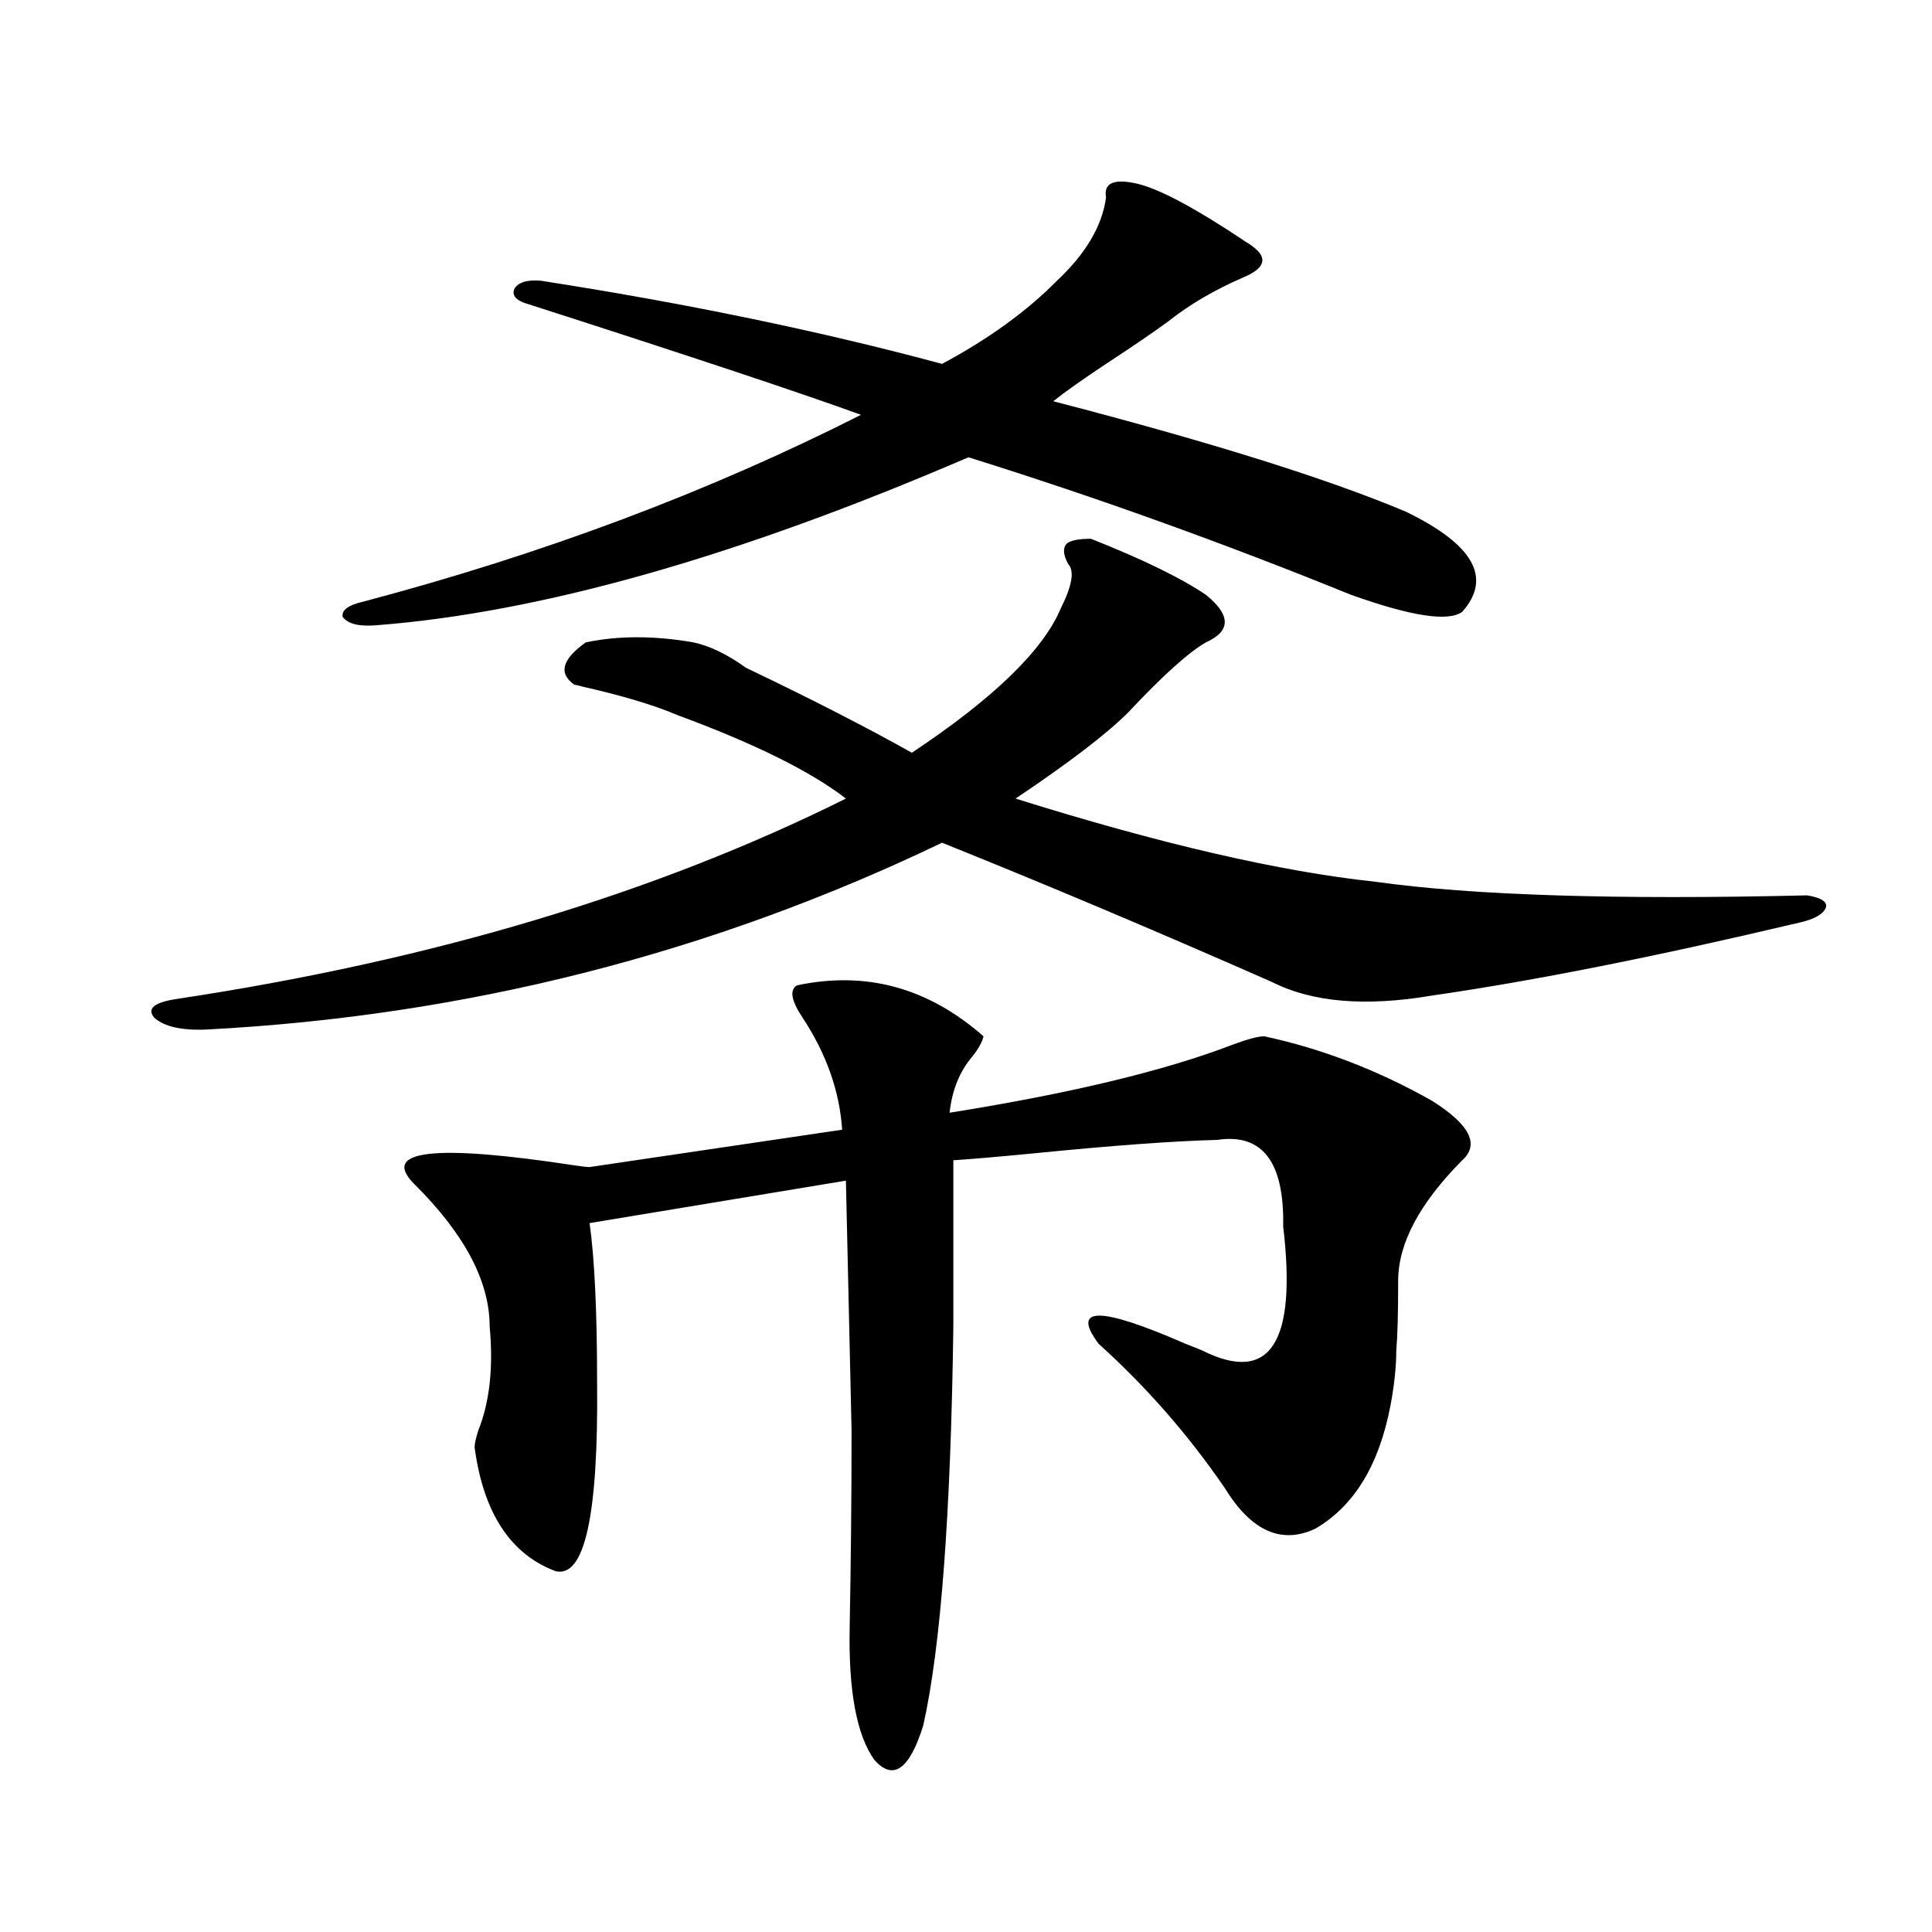 <?xml version="1.0" encoding="utf-8"?>
<!-- Generator: Adobe Illustrator 16.0.0, SVG Export Plug-In . SVG Version: 6.00 Build 0)  -->
<!DOCTYPE svg PUBLIC "-//W3C//DTD SVG 1.1//EN" "http://www.w3.org/Graphics/SVG/1.1/DTD/svg11.dtd">
<svg version="1.1" id="图层_1" xmlns="http://www.w3.org/2000/svg" xmlns:xlink="http://www.w3.org/1999/xlink" x="0px" y="0px"
	 width="1000px" height="1000px" viewBox="0 0 1000 1000" enable-background="new 0 0 1000 1000" xml:space="preserve">
<path d="M564.669,278.871c26.661,10.547,46.493,20.215,59.511,29.004c13.003,10.547,13.003,18.759,0,24.609
	c-9.115,5.273-22.438,17.29-39.999,36.035c-11.066,11.138-30.578,26.079-58.535,44.824c74.785,23.442,136.902,37.793,186.337,43.066
	c50.075,7.031,124.54,9.38,223.409,7.031c7.149,1.181,10.396,3.228,9.756,6.152c-1.311,3.516-5.854,6.152-13.658,7.91
	c-74.145,17.578-137.558,30.185-190.239,37.793c-34.48,5.864-62.117,3.516-82.925-7.031c-59.846-26.367-116.75-50.386-170.728-72.07
	c-119.677,57.431-246.503,89.648-380.479,96.68c-13.018,0.591-22.118-1.456-27.316-6.152c-3.902-4.683,0-7.91,11.707-9.668
	c132.024-19.913,247.464-54.492,346.333-103.711c-18.216-14.063-47.163-28.413-86.827-43.066
	c-12.362-5.273-28.947-10.245-49.755-14.941c-1.951-0.577-3.262-0.879-3.902-0.879c-8.46-5.851-6.509-13.184,5.854-21.973
	c16.905-3.516,35.441-3.516,55.608,0c8.445,1.758,17.561,6.152,27.316,13.184c33.17,15.82,61.782,30.474,85.852,43.945
	c42.271-28.125,67.956-53.022,77.071-74.707c5.854-11.714,7.149-19.336,3.902-22.852c-2.606-4.683-2.927-8.198-0.976-10.547
	C553.938,279.75,558.16,278.871,564.669,278.871z M589.059,95.18c11.707,2.938,30.243,12.896,55.608,29.883
	c1.951,1.181,3.247,2.06,3.902,2.637c7.805,5.864,6.174,11.138-4.878,15.82c-14.969,6.454-27.972,14.063-39.023,22.852
	c-7.164,5.273-17.896,12.606-32.194,21.973c-12.362,8.212-21.463,14.653-27.316,19.336c81.294,21.094,142.101,40.142,182.435,57.129
	c35.121,17.001,44.877,34.277,29.268,51.855c-7.164,5.273-26.341,2.349-57.56-8.789c-66.34-26.944-132.359-50.675-198.044-71.191
	c-119.677,51.567-222.113,80.571-307.31,87.012c-8.46,0.591-13.993-0.879-16.585-4.395c-0.655-3.516,2.927-6.152,10.731-7.91
	c93.001-24.609,178.853-56.827,257.555-96.68c-30.578-11.124-87.803-30.171-171.703-57.129c-6.509-1.758-9.115-4.395-7.805-7.91
	c1.951-3.516,6.494-4.972,13.658-4.395c75.44,11.728,144.707,26.079,207.8,43.066c24.055-12.882,43.901-27.246,59.511-43.066
	c14.954-14.063,23.414-28.413,25.365-43.066C571.163,94.603,576.696,92.255,589.059,95.18z M412.478,510.023
	c35.762-7.608,67.956,1.181,96.583,26.367c-0.655,2.938-2.606,6.454-5.854,10.547c-6.509,7.622-10.411,17.29-11.707,29.004
	c62.438-9.956,111.217-21.671,146.338-35.156c7.805-2.925,13.323-4.395,16.585-4.395c29.908,6.454,58.855,17.578,86.827,33.398
	c19.512,12.305,24.71,22.563,15.609,30.762c-22.118,22.274-33.17,43.066-33.17,62.402c0,17.001-0.335,29.004-0.976,36.035
	c0,8.212-0.976,17.578-2.927,28.125c-5.854,31.063-18.871,52.446-39.023,64.16c-17.561,8.212-33.17,1.181-46.828-21.094
	c-18.871-27.534-40.654-52.433-65.364-74.707c-14.313-19.336,0.641-19.336,44.877,0c4.543,1.758,7.47,2.938,8.78,3.516
	c35.121,17.578,49.1-3.804,41.95-64.16c0.641-33.398-10.731-48.34-34.146-44.824c-22.773,0.591-54.633,2.938-95.607,7.031
	c-18.216,1.758-31.874,2.938-40.975,3.516v86.133c-1.311,97.271-6.509,166.113-15.609,206.543
	c-7.164,22.852-15.609,28.702-25.365,17.578c-9.115-12.896-13.338-35.747-12.683-68.555c0.641-33.398,0.976-67.374,0.976-101.953
	c-0.655-28.702-1.631-71.769-2.927-129.199l-132.68,21.973c2.592,18.169,3.902,46.005,3.902,83.496
	c0.641,67.978-6.509,100.195-21.463,96.68c-23.414-8.789-37.407-30.171-41.95-64.16c0-1.758,0.641-4.683,1.951-8.789
	c5.854-14.64,7.805-32.52,5.854-53.613c0-23.429-13.018-48.038-39.023-73.828c-17.561-17.578,10.076-20.792,82.925-9.668
	c3.902,0.591,6.494,0.879,7.805,0.879l130.729-19.336c-1.311-19.913-8.14-39.249-20.487-58.008
	C409.551,517.934,408.575,512.372,412.478,510.023z"/>
</svg>
